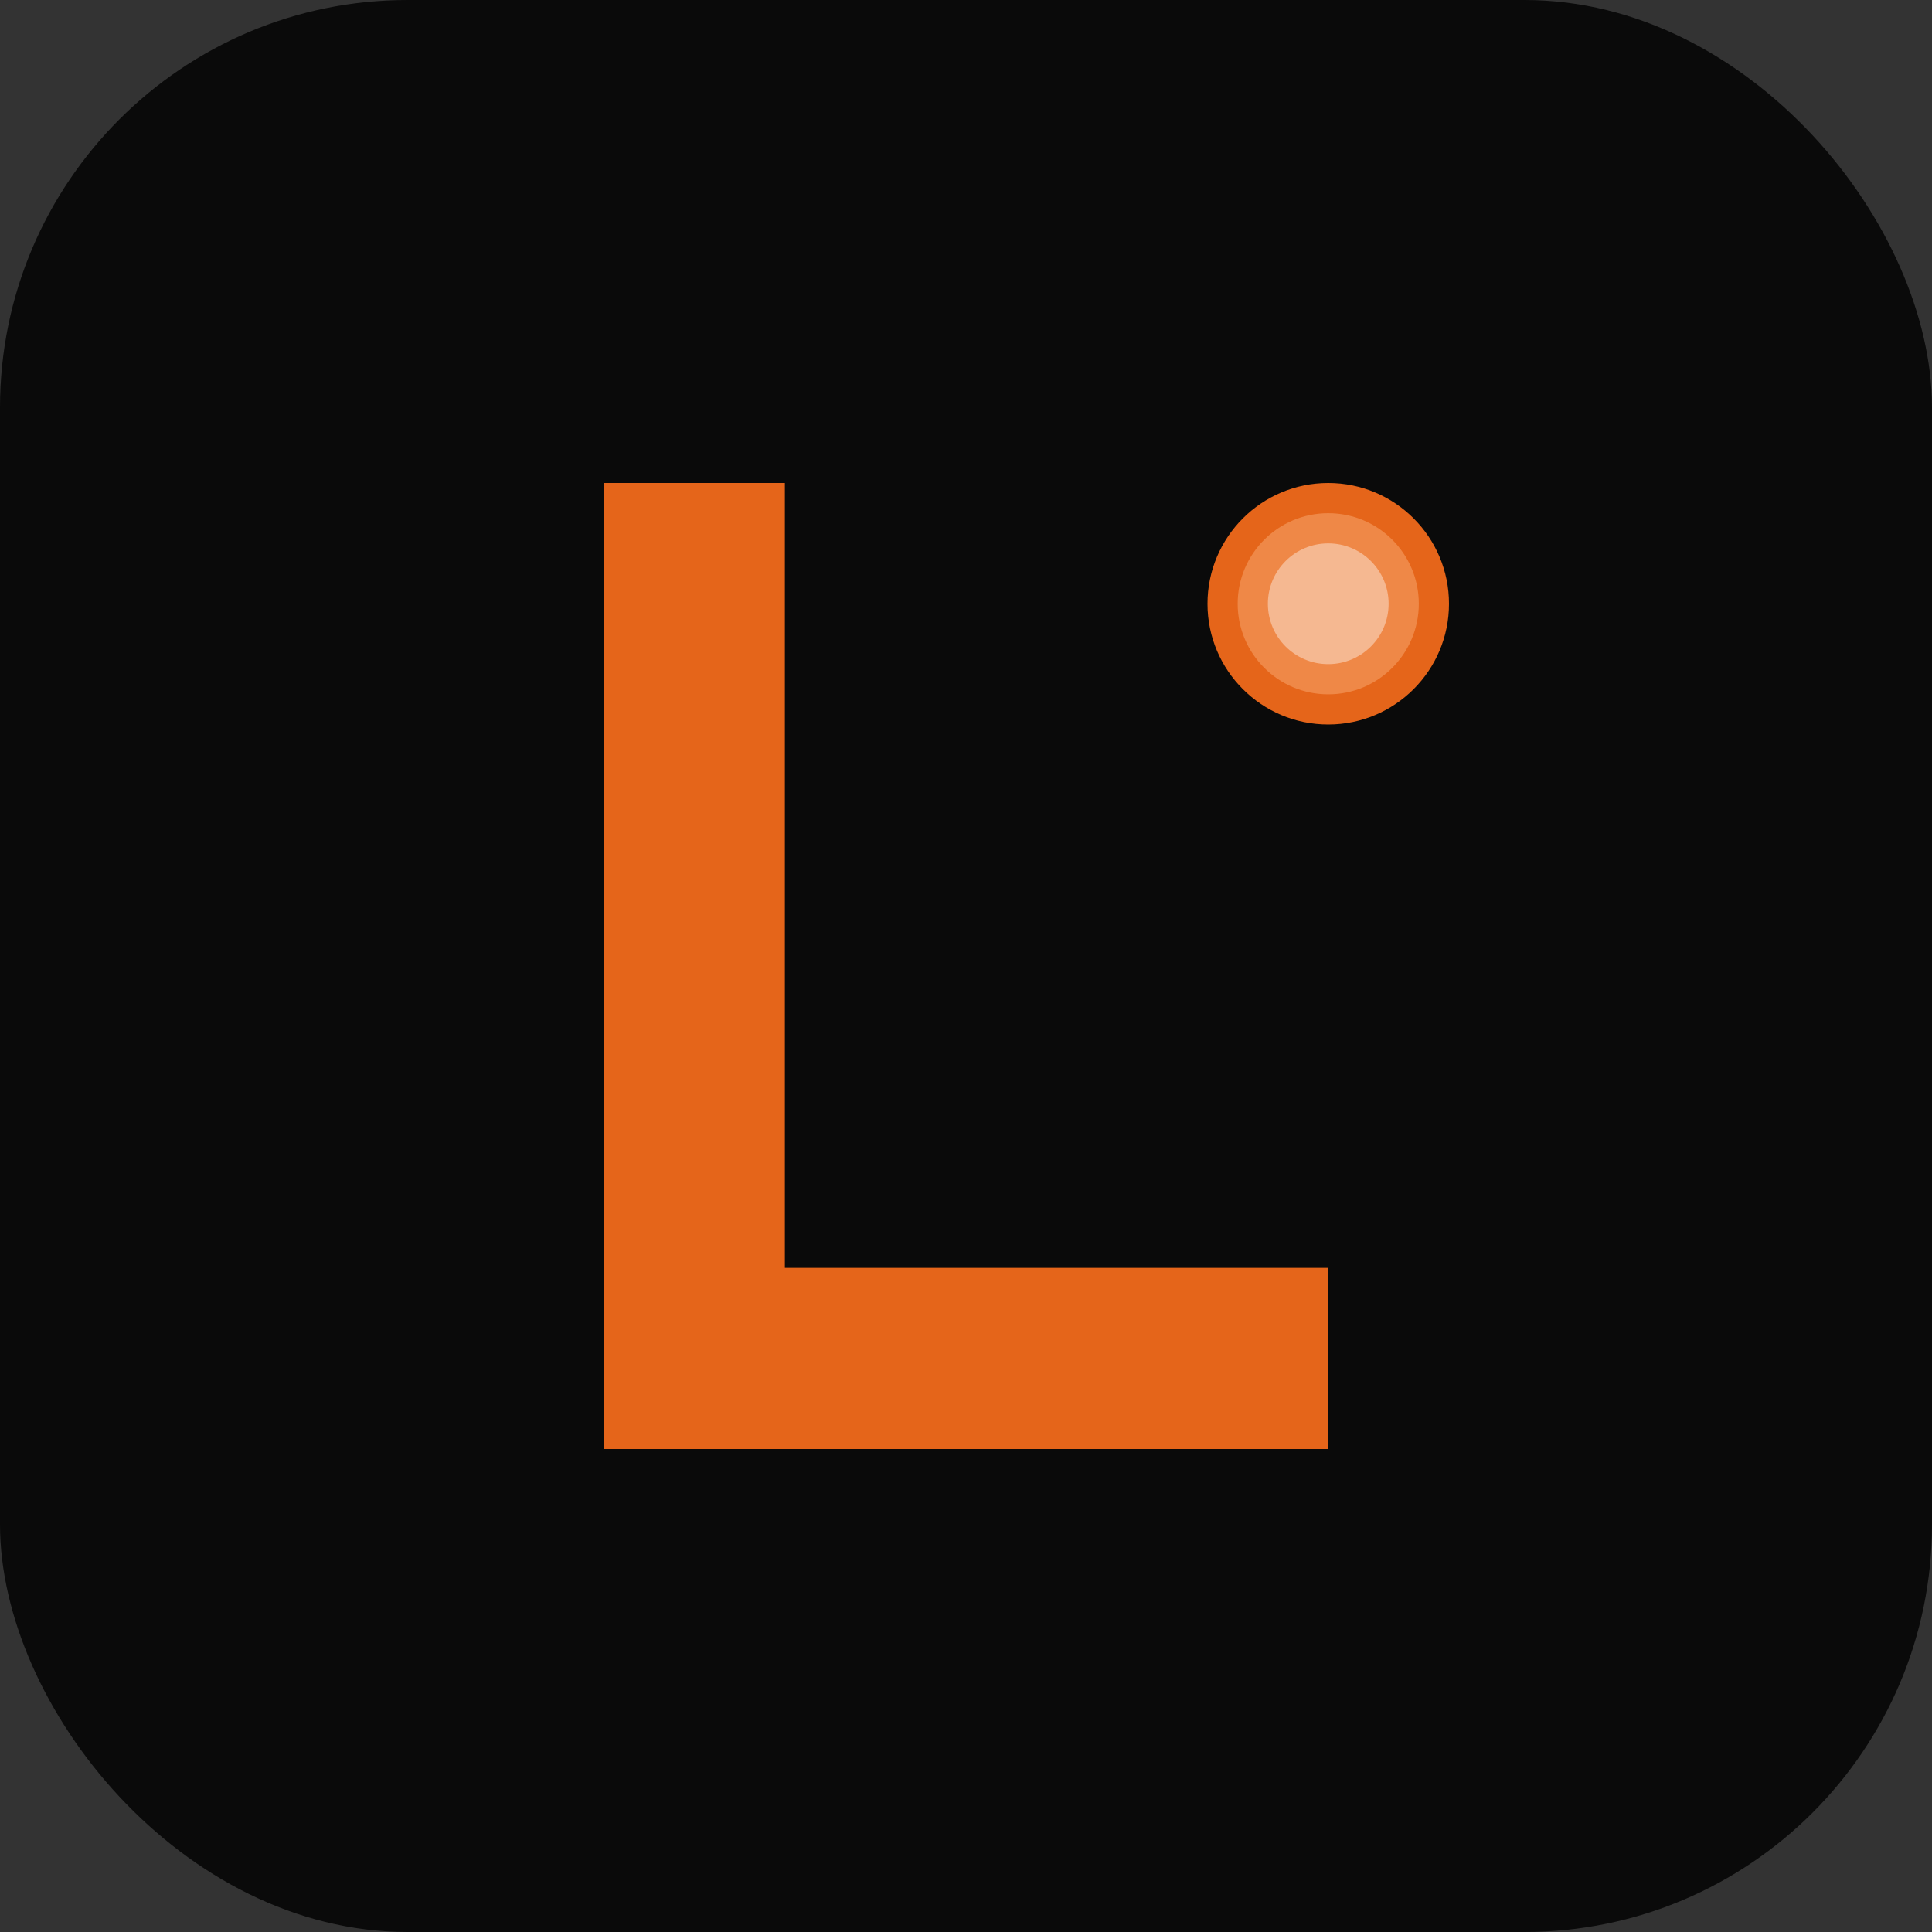 <svg width="512" height="512" viewBox="0 0 512 512" fill="none" xmlns="http://www.w3.org/2000/svg">
  <rect x="0" y="0" width="512" height="512" fill="#333333" stroke="none"/>
  <!-- Lifely PWA Icon - Orange brand color on dark background -->
  <rect width="512" height="512" rx="108" fill="#0a0a0a"/>
  
  <!-- Stylised "L" for Lifely -->
  <path d="M160 128V384H352V336H208V128H160Z" fill="#E5651A"/>
  
  <!-- Glowing dot representing AI -->
  <circle cx="352" cy="160" r="32" fill="#E5651A"/>
  <circle cx="352" cy="160" r="24" fill="#F5A066" opacity="0.6"/>
  <circle cx="352" cy="160" r="16" fill="#FFFFFF" opacity="0.4"/>
</svg>

